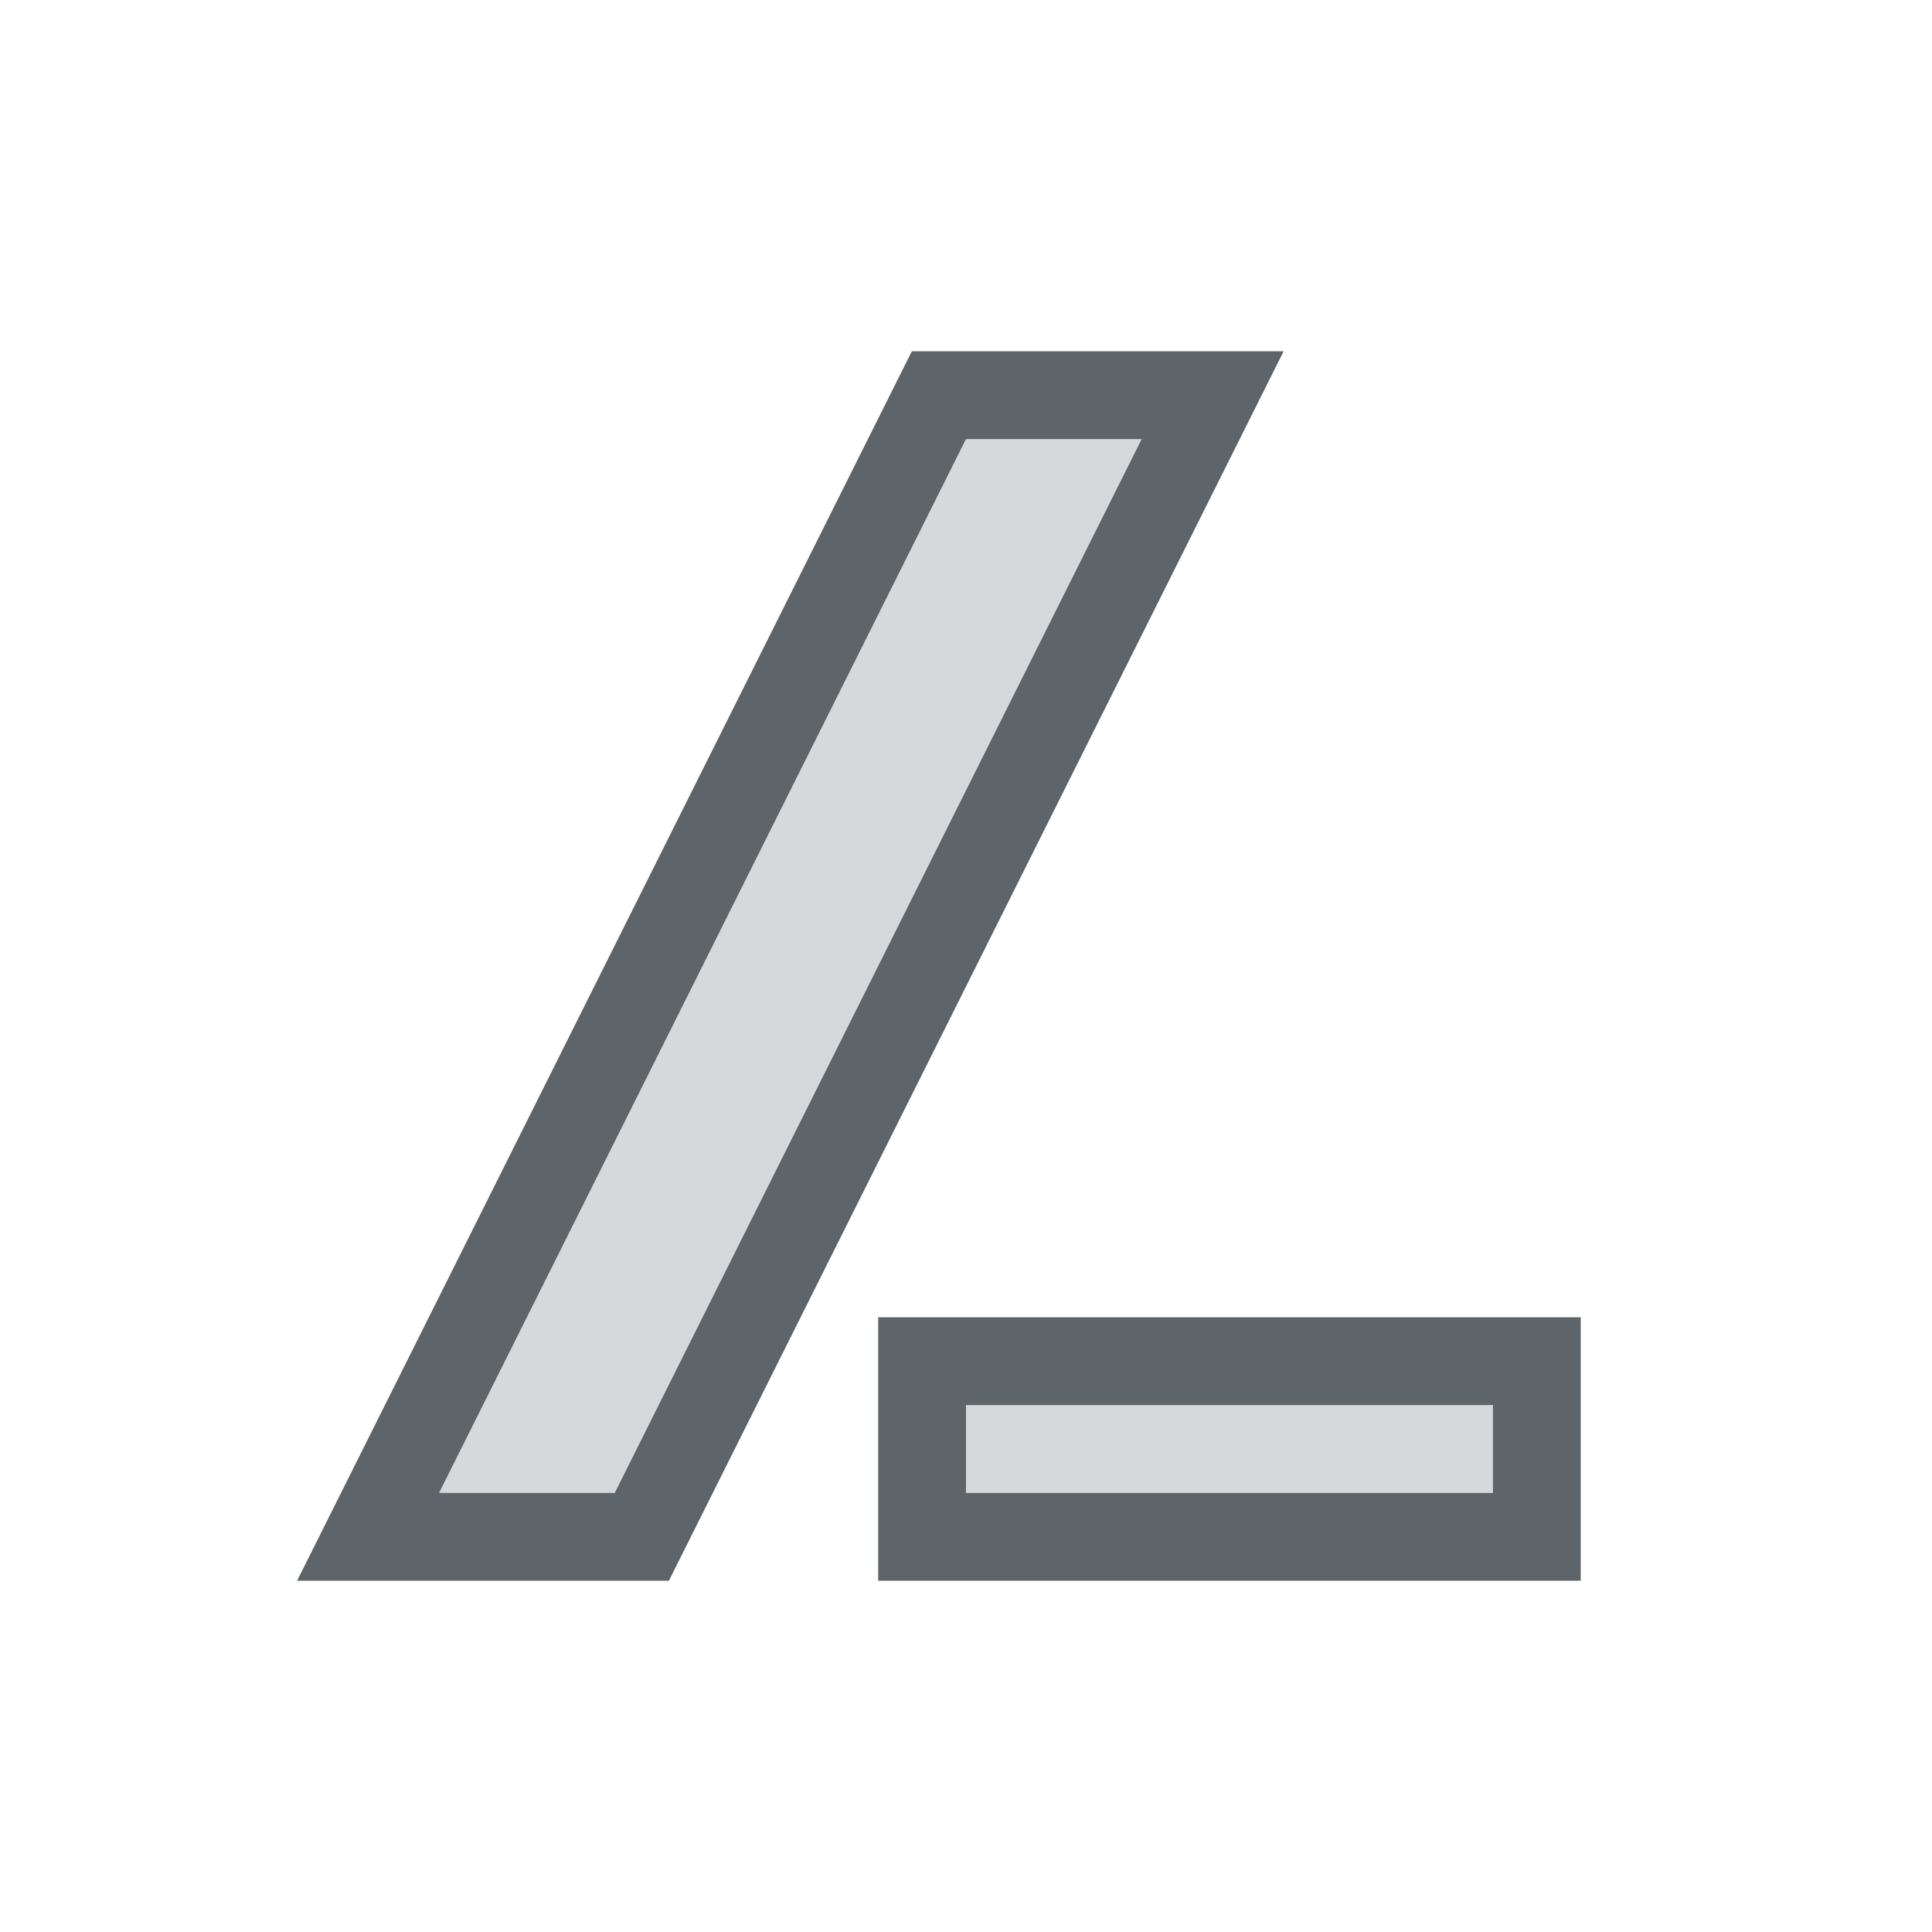 <svg width="22" height="22" version="1.1" xmlns="http://www.w3.org/2000/svg">
 <defs>
  <style id="current-color-scheme" type="text/css">.ColorScheme-Text { color:#5d656b; } .ColorScheme-Highlight { color:#5294e2; }</style>
 </defs>
 <g class="ColorScheme-Text" transform="translate(3,3)" fill="currentColor">
  <path d="m7.383 1-7 14h4.234l7-14zm0.617 1h2l-6 12h-2z"/>
  <path d="m7 12v3h8v-3zm1 1h6v1h-6z"/>
  <path d="m10 2h-2l-6 12h2z" opacity=".25"/>
  <rect x="8" y="13" width="6" height="1" opacity=".25"/>
 </g>
</svg>
